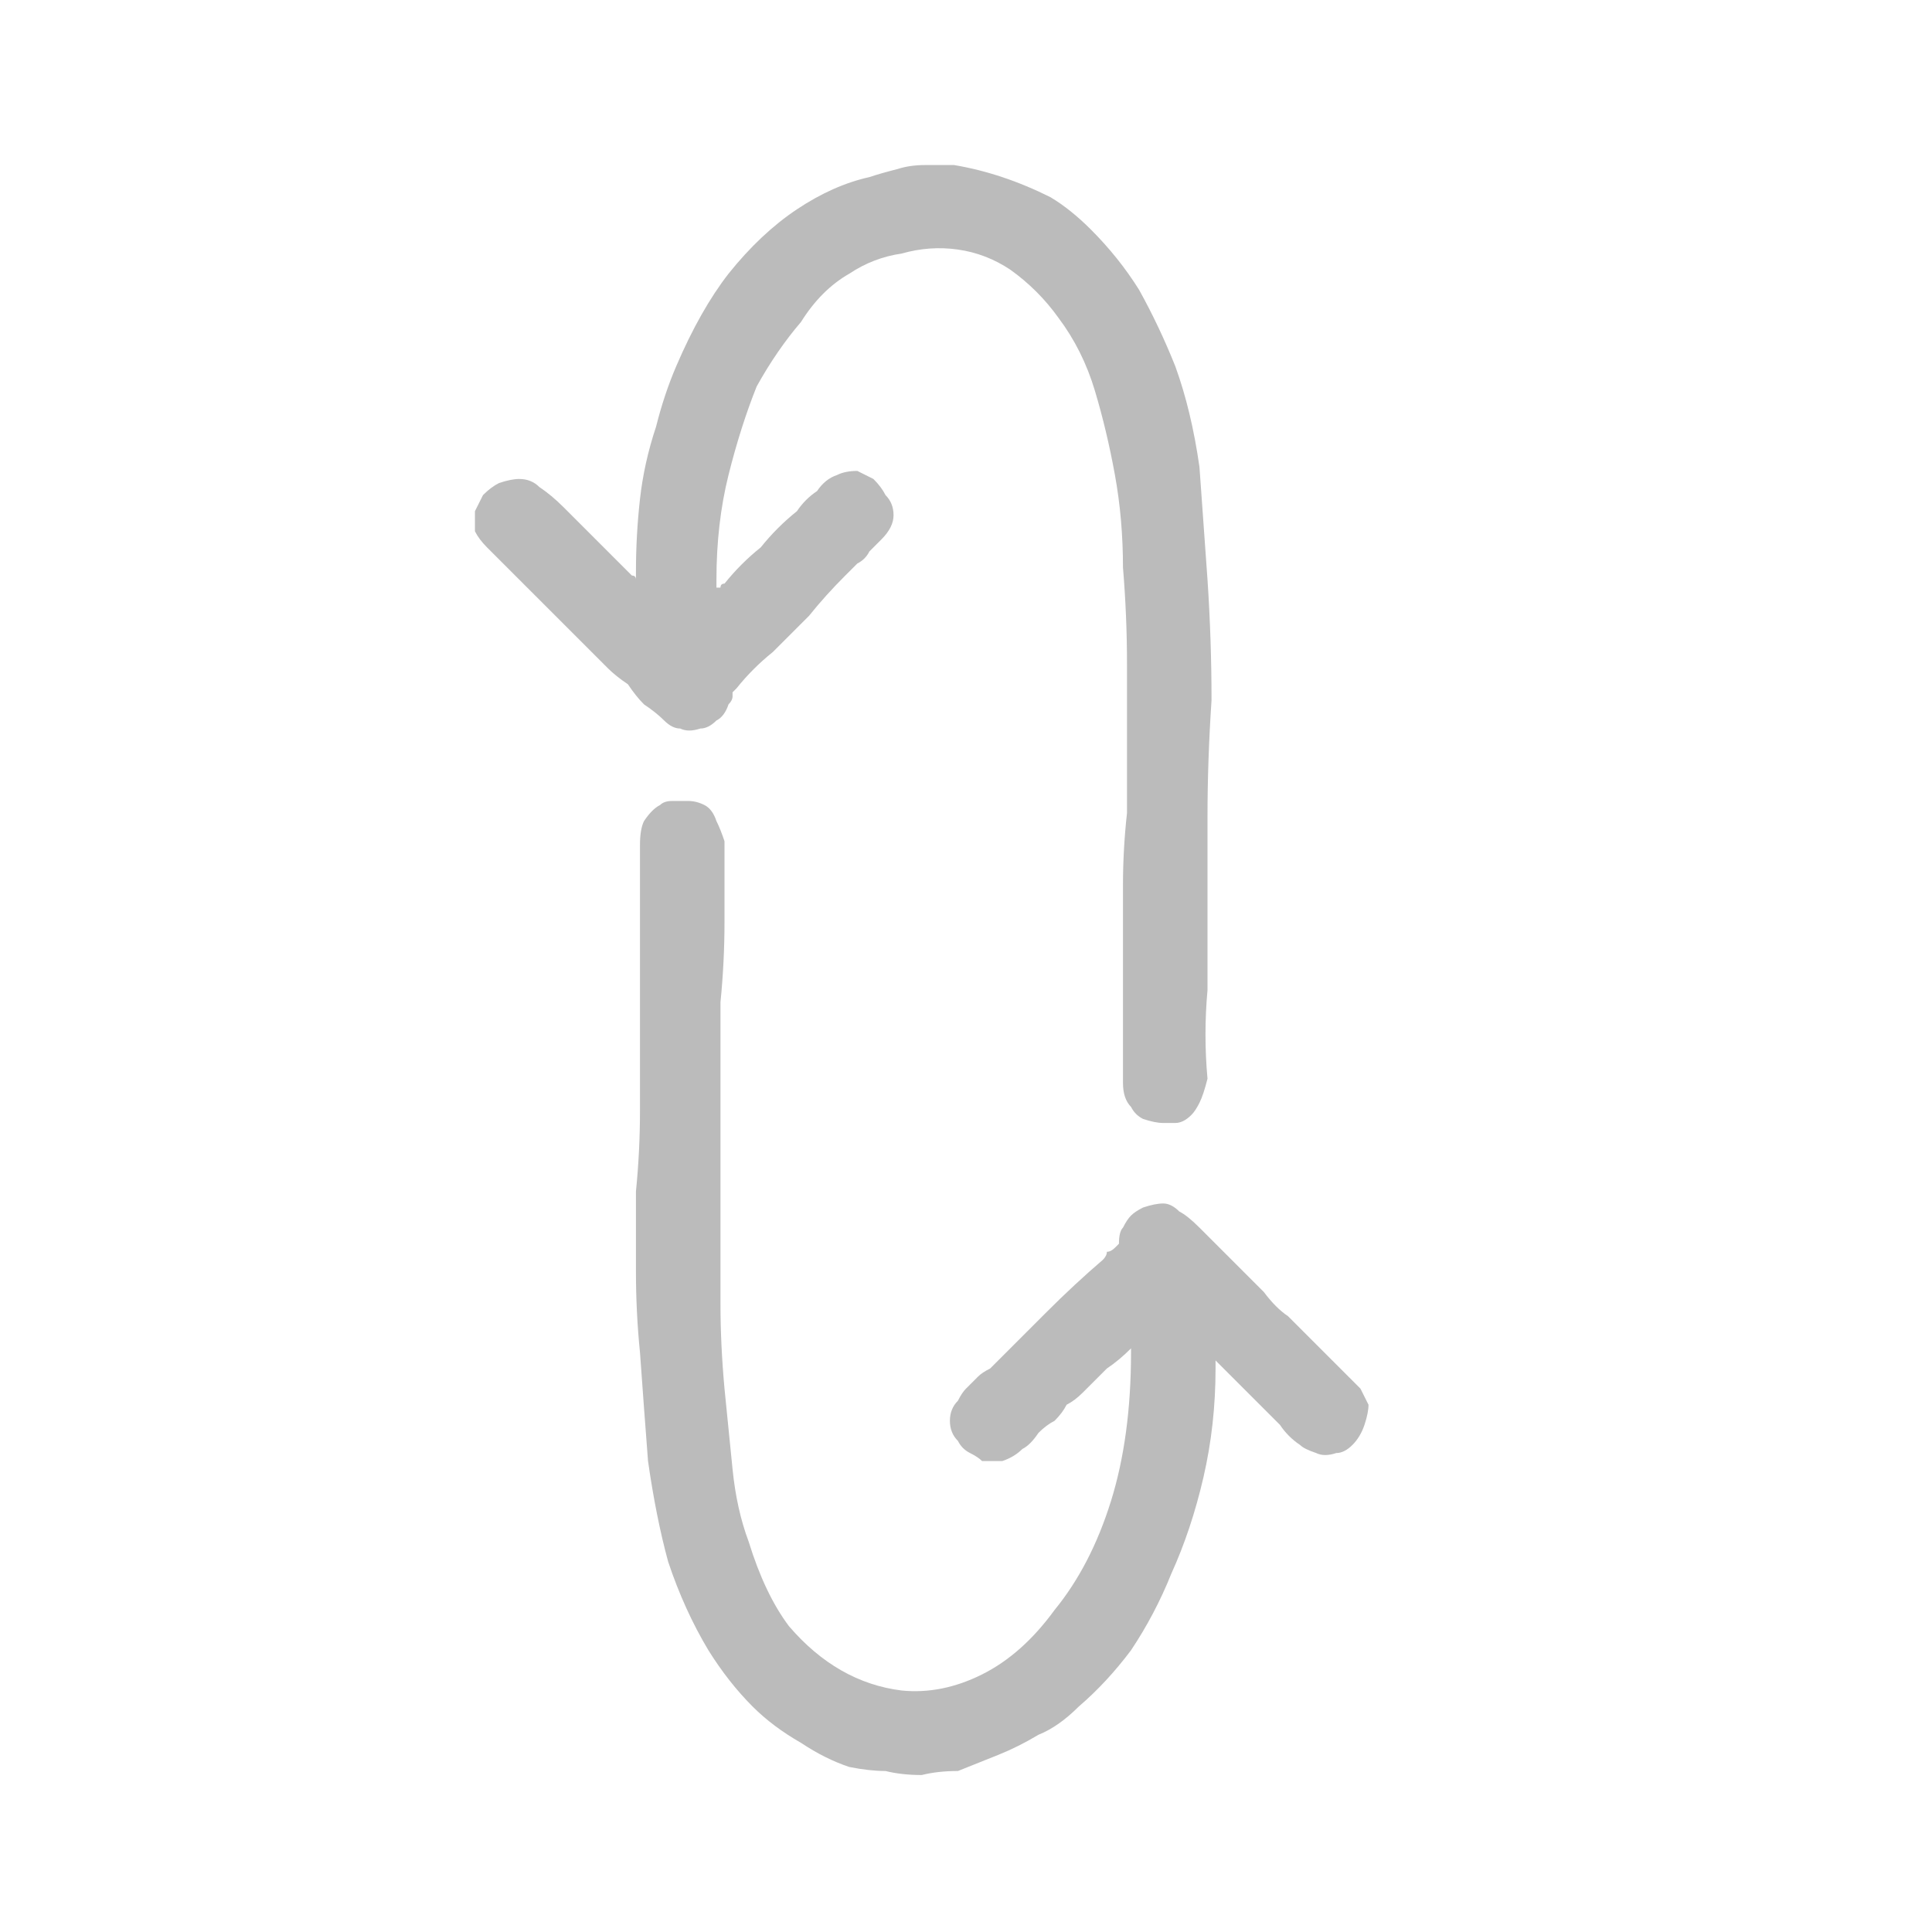 <svg xmlns="http://www.w3.org/2000/svg" height="24" width="24">
  <defs />
  <g>
    <path d="M8.4 9.95 Q8.45 9.95 8.55 9.95 8.65 9.95 8.75 10 8.85 10.05 8.9 10.2 8.95 10.3 9 10.45 9 10.95 9 11.45 9 11.95 8.95 12.45 8.95 12.8 8.95 13.2 8.95 13.55 8.95 13.9 8.95 14.3 8.95 14.7 8.95 15.05 8.95 15.45 8.95 15.85 8.95 16.2 8.95 16.7 9 17.25 9.05 17.75 9.1 18.25 9.15 18.75 9.3 19.15 9.5 19.8 9.8 20.2 10.1 20.55 10.45 20.75 10.8 20.95 11.2 21 11.7 21.05 12.2 20.8 12.7 20.55 13.1 20 13.55 19.45 13.8 18.65 14.05 17.85 14.05 16.8 14.05 16.75 14.05 16.75 14.05 16.75 14.05 16.7 14.05 16.7 14.05 16.75 13.9 16.9 13.75 17 13.6 17.15 13.45 17.3 13.35 17.4 13.25 17.45 13.2 17.55 13.1 17.65 13 17.7 12.9 17.8 12.8 17.95 12.7 18 12.6 18.1 12.45 18.15 12.35 18.15 12.2 18.15 12.15 18.1 12.05 18.05 11.95 18 11.9 17.9 11.8 17.8 11.8 17.65 11.8 17.5 11.9 17.4 11.95 17.3 12 17.25 12.1 17.15 12.15 17.1 12.2 17.05 12.3 17 12.65 16.65 13 16.3 13.35 15.95 13.7 15.65 13.75 15.6 13.75 15.55 13.8 15.55 13.85 15.5 13.9 15.45 13.9 15.45 13.9 15.3 13.95 15.25 14 15.15 14.05 15.1 14.1 15.05 14.2 15 14.35 14.95 14.45 14.95 14.55 14.95 14.65 15.05 14.75 15.1 14.9 15.25 15.1 15.45 15.3 15.65 15.5 15.85 15.7 16.05 15.85 16.25 16 16.35 16.15 16.5 16.3 16.65 16.45 16.8 16.6 16.95 16.65 17 16.75 17.1 16.8 17.15 16.9 17.25 16.95 17.35 17 17.45 17 17.55 16.95 17.7 16.9 17.85 16.8 17.95 16.7 18.05 16.6 18.05 16.45 18.1 16.35 18.05 16.2 18 16.15 17.95 16 17.85 15.9 17.7 15.8 17.6 15.65 17.45 15.55 17.35 15.4 17.2 15.25 17.05 15.15 16.95 15.1 16.9 15.1 16.9 15.1 16.9 15.1 16.95 L15.1 17 Q15.1 17.7 14.95 18.35 14.8 19 14.55 19.55 14.35 20.05 14.05 20.5 13.75 20.9 13.4 21.2 13.15 21.45 12.9 21.55 12.65 21.7 12.4 21.8 12.15 21.9 11.9 22 11.65 22 11.45 22.05 11.2 22.05 11 22 10.8 22 10.55 21.95 10.25 21.85 9.95 21.65 9.6 21.45 9.35 21.2 9.05 20.9 8.8 20.5 8.5 20 8.3 19.4 8.15 18.85 8.05 18.15 8 17.5 7.95 16.8 7.9 16.3 7.9 15.8 7.9 15.3 7.9 14.8 7.95 14.3 7.95 13.8 7.95 13.25 7.95 12.7 7.95 12.15 7.95 11.6 7.95 11.05 7.95 10.5 7.95 10.3 8 10.2 8.1 10.05 8.2 10 8.25 9.95 8.35 9.95 L8.4 9.95 Q8.4 9.95 8.4 9.95 M11.55 2.05 Q11.55 2.05 11.6 2.05 11.65 2.05 11.75 2.05 11.8 2.05 11.85 2.05 12.15 2.1 12.45 2.2 12.75 2.3 13.05 2.45 13.3 2.6 13.55 2.85 13.9 3.2 14.15 3.6 14.4 4.05 14.6 4.55 14.8 5.1 14.9 5.8 14.95 6.5 15 7.2 15.05 7.95 15.05 8.7 15 9.45 15 10.15 15 10.45 15 10.7 15 10.95 15 11.25 15 11.8 15 12.3 14.95 12.85 15 13.4 14.95 13.6 14.9 13.7 14.85 13.8 14.8 13.85 14.7 13.95 14.6 13.95 14.55 13.95 14.45 13.95 14.35 13.95 14.2 13.9 14.1 13.85 14.05 13.75 13.95 13.65 13.95 13.45 13.95 12.85 13.95 12.25 13.95 11.6 13.95 11 13.95 10.55 14 10.1 14 9.65 14 9.2 14 8.75 14 8.25 14 7.65 13.95 7.05 13.95 6.45 13.85 5.9 13.75 5.35 13.6 4.85 13.45 4.35 13.15 3.95 12.9 3.6 12.55 3.35 12.25 3.15 11.9 3.1 11.55 3.05 11.2 3.15 10.85 3.2 10.55 3.4 10.2 3.6 9.95 4 9.65 4.35 9.4 4.8 9.2 5.3 9.05 5.9 8.9 6.5 8.9 7.2 L8.9 7.25 Q8.9 7.25 8.9 7.25 8.9 7.3 8.9 7.3 8.9 7.3 8.9 7.3 8.95 7.3 8.95 7.3 8.95 7.3 8.95 7.3 8.95 7.25 9 7.25 9.2 7 9.45 6.8 9.65 6.55 9.9 6.35 10 6.2 10.15 6.1 10.25 5.95 10.4 5.9 10.5 5.85 10.65 5.85 10.75 5.9 10.85 5.95 10.95 6.05 11 6.15 11.1 6.25 11.1 6.4 11.1 6.55 10.95 6.7 10.9 6.75 10.8 6.85 10.75 6.95 10.65 7 10.55 7.1 10.5 7.15 10.25 7.4 10.05 7.65 L9.6 8.1 Q9.35 8.3 9.15 8.55 9.1 8.6 9.1 8.6 9.1 8.65 9.1 8.65 9.1 8.7 9.05 8.75 9 8.9 8.9 8.95 8.8 9.05 8.7 9.05 8.55 9.1 8.45 9.05 8.35 9.05 8.25 8.95 8.15 8.85 8 8.75 7.9 8.65 7.8 8.5 7.65 8.4 7.55 8.3 7.3 8.05 7.05 7.8 6.8 7.55 6.55 7.3 6.3 7.05 6.05 6.8 5.95 6.7 5.9 6.6 5.9 6.5 5.9 6.35 5.95 6.25 6 6.15 6.1 6.05 6.2 6 6.35 5.95 6.45 5.95 6.6 5.95 6.7 6.05 6.85 6.15 7 6.3 7.2 6.5 7.4 6.7 7.65 6.95 7.85 7.15 7.9 7.15 7.9 7.2 7.9 7.15 7.9 7.15 L7.9 7.1 Q7.9 6.65 7.95 6.2 8 5.75 8.15 5.3 8.25 4.9 8.4 4.55 8.7 3.85 9.05 3.4 9.45 2.9 9.9 2.6 10.35 2.3 10.8 2.2 10.95 2.15 11.15 2.1 11.3 2.05 11.5 2.05 L11.55 2.05" fill="#BBBBBB" stroke="none" />
  </g>
</svg>
